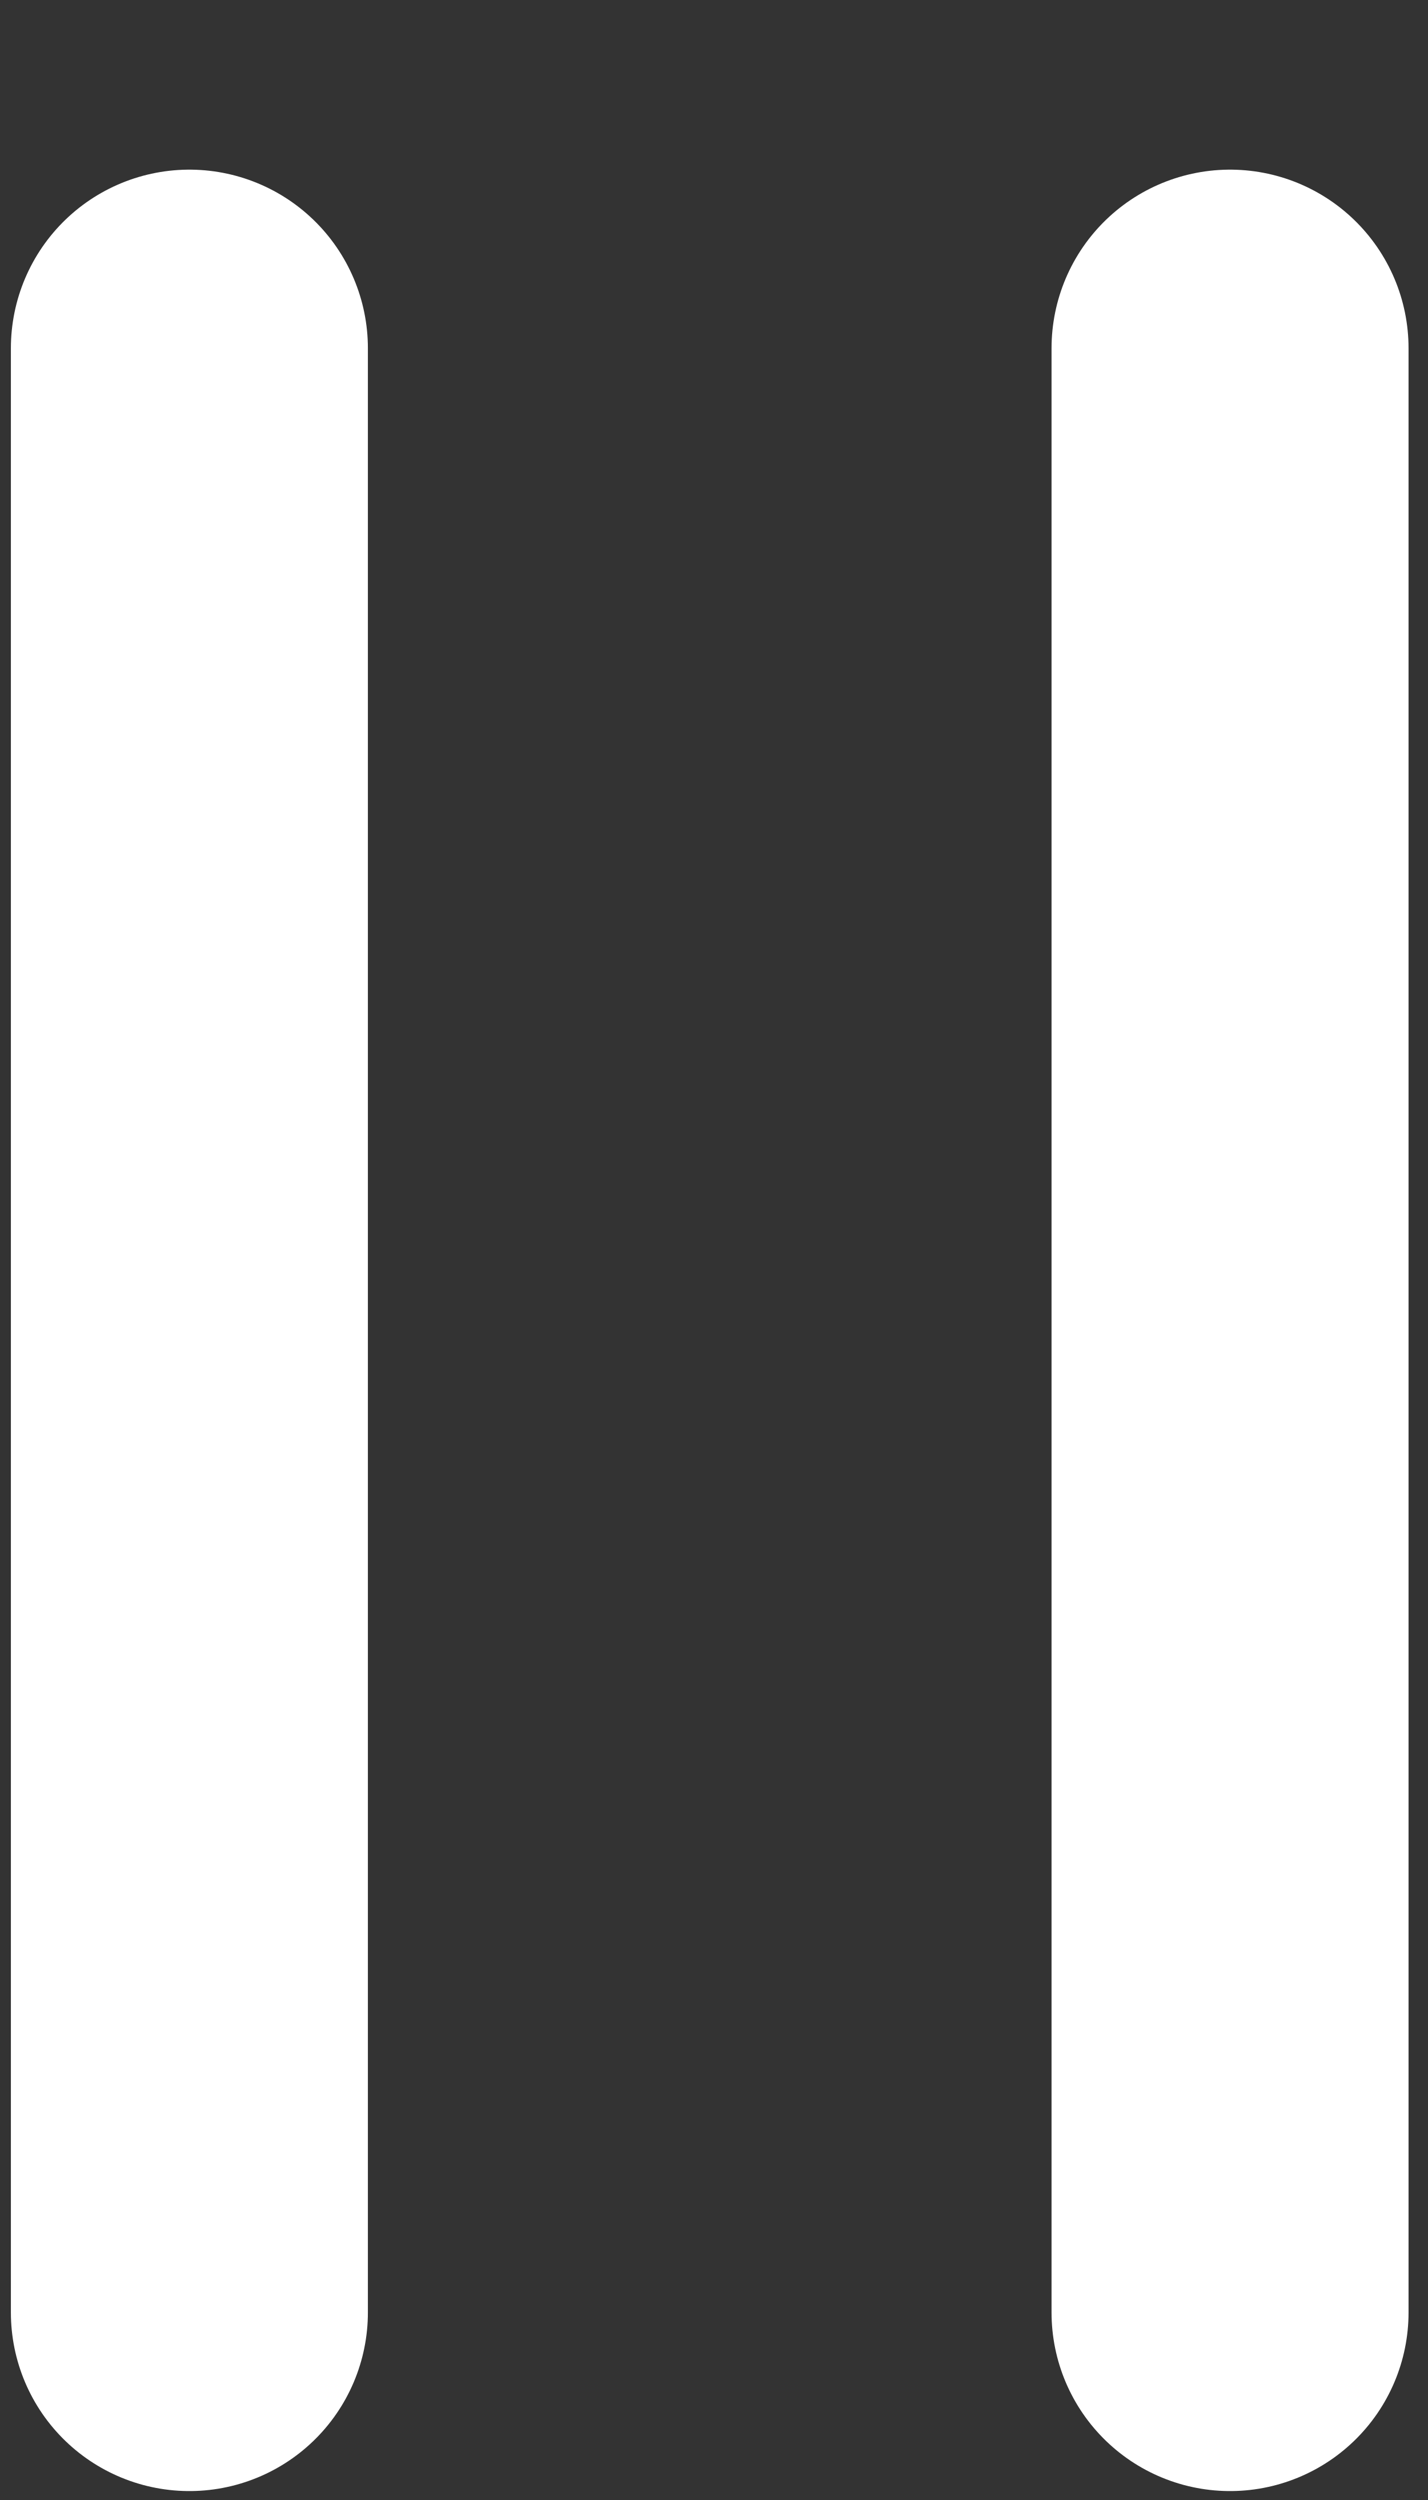 <svg width="8" height="14" viewBox="0 0 8 14" fill="none" xmlns="http://www.w3.org/2000/svg">
<rect x="0" y="0" width="8" height="14" fill="#333333" stroke="none"/>
<line x1="1.061" y1="1.95" x2="1.061" y2="12.95" stroke="white" stroke-width="2" stroke-linecap="round"/>
<line x1="6.891" y1="1.95" x2="6.891" y2="12.95" stroke="white" stroke-width="2" stroke-linecap="round"/>
</svg>
